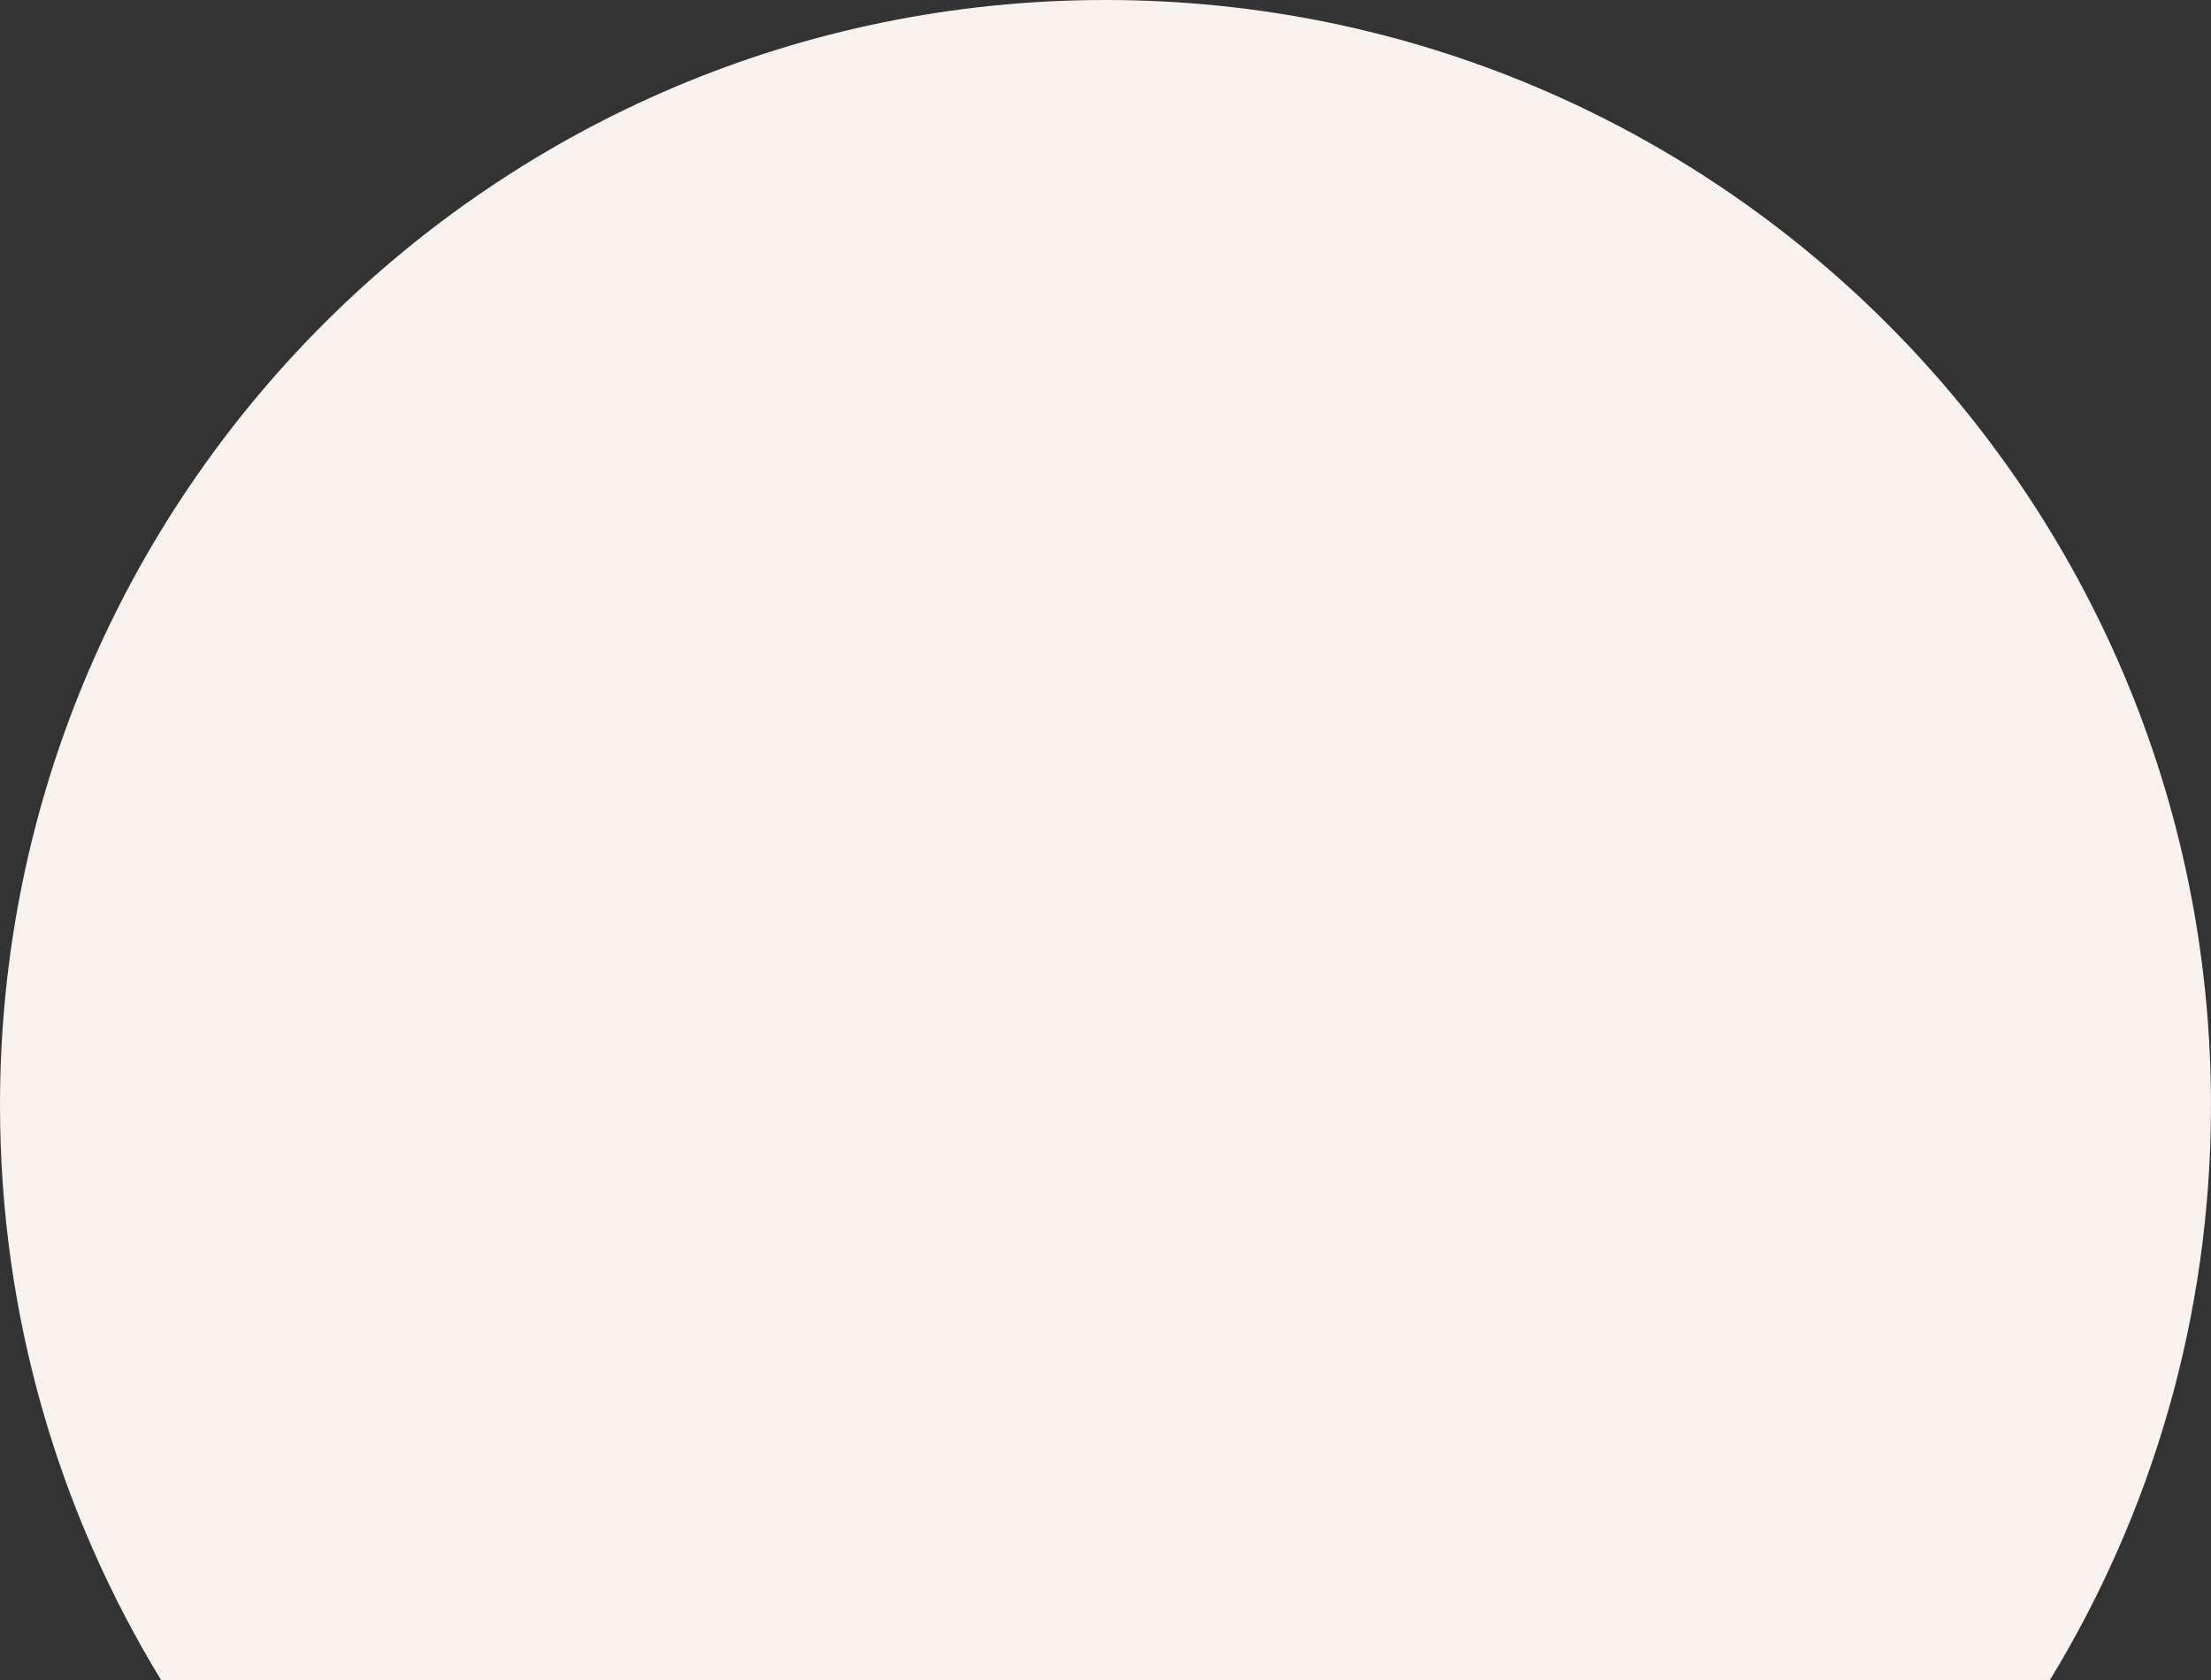 <?xml version="1.0" encoding="UTF-8"?>
<svg id="Layer_2" data-name="Layer 2" xmlns="http://www.w3.org/2000/svg" viewBox="0 0 813.75 618.6">
  <rect x="0" y="0" width="813.75" height="618.6" fill="#333333" stroke="none"/>
  <defs>
    <style>
      .cls-1 {
        fill: #f8f2ef;
        stroke-width: 0px;
      }
    </style>
  </defs>
  <g id="background">
    <path class="cls-1" d="M754.37,618.6c37.66-61.68,59.37-134.17,59.37-211.73C813.75,182.16,631.58,0,406.87,0S0,182.16,0,406.87c0,77.56,21.71,150.05,59.37,211.73h695Z"/>
  </g>
</svg>